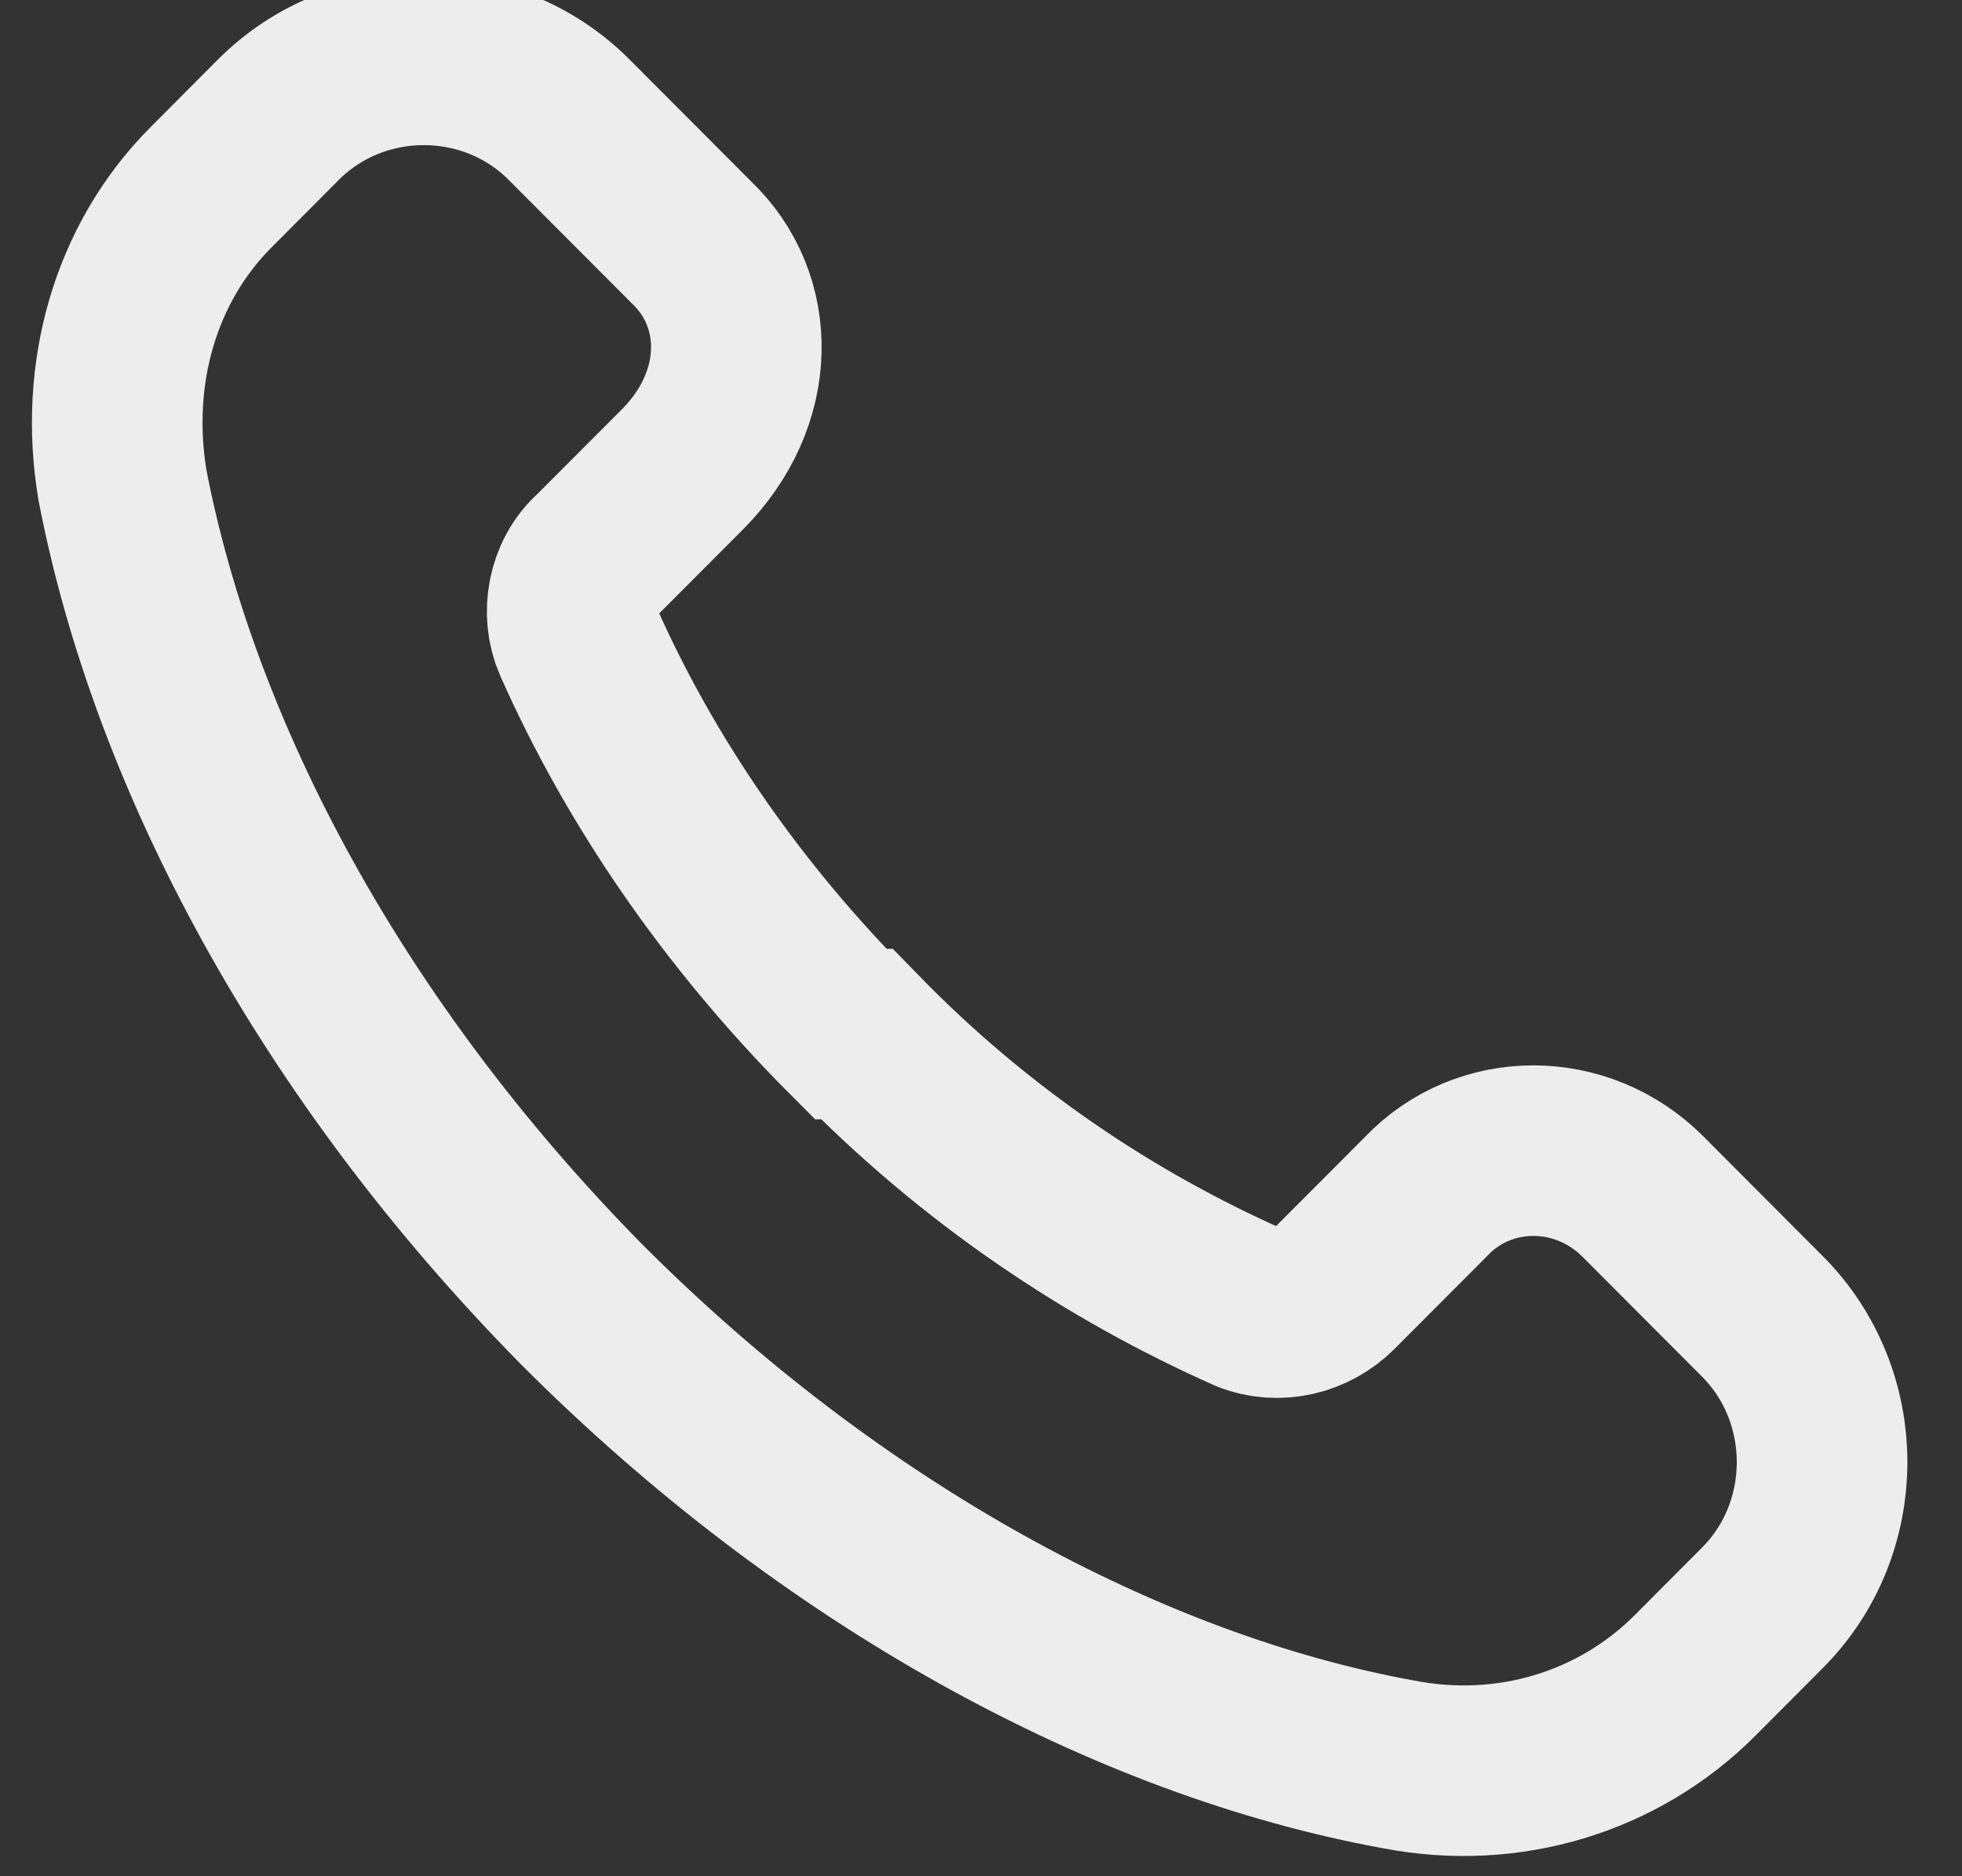 <svg width="23" height="22" viewBox="0 0 23 22" fill="none" xmlns="http://www.w3.org/2000/svg">
<rect x="0" y="0" width="23" height="22" fill="#333333" stroke="none"/>
<path d="M9.971 12.125C8.572 10.722 7.496 9.139 6.779 7.52C6.636 7.196 6.707 6.764 6.994 6.512L7.999 5.505C8.824 4.677 8.824 3.526 8.106 2.842L6.671 1.403C5.739 0.468 4.197 0.468 3.264 1.403L2.475 2.195C1.578 3.094 1.22 4.39 1.435 5.685C2.044 8.851 3.874 12.305 6.815 15.291C9.756 18.241 13.235 20.113 16.392 20.688C17.683 20.94 18.974 20.544 19.871 19.645L20.66 18.853C21.593 17.918 21.593 16.371 20.66 15.435L19.261 14.032C18.544 13.312 17.396 13.312 16.715 14.032L15.639 15.111C15.387 15.363 14.993 15.471 14.634 15.327C13.02 14.608 11.442 13.564 10.043 12.125H9.971Z" stroke="#EDEDED" stroke-width="2" stroke-miterlimit="10"/>
</svg>
